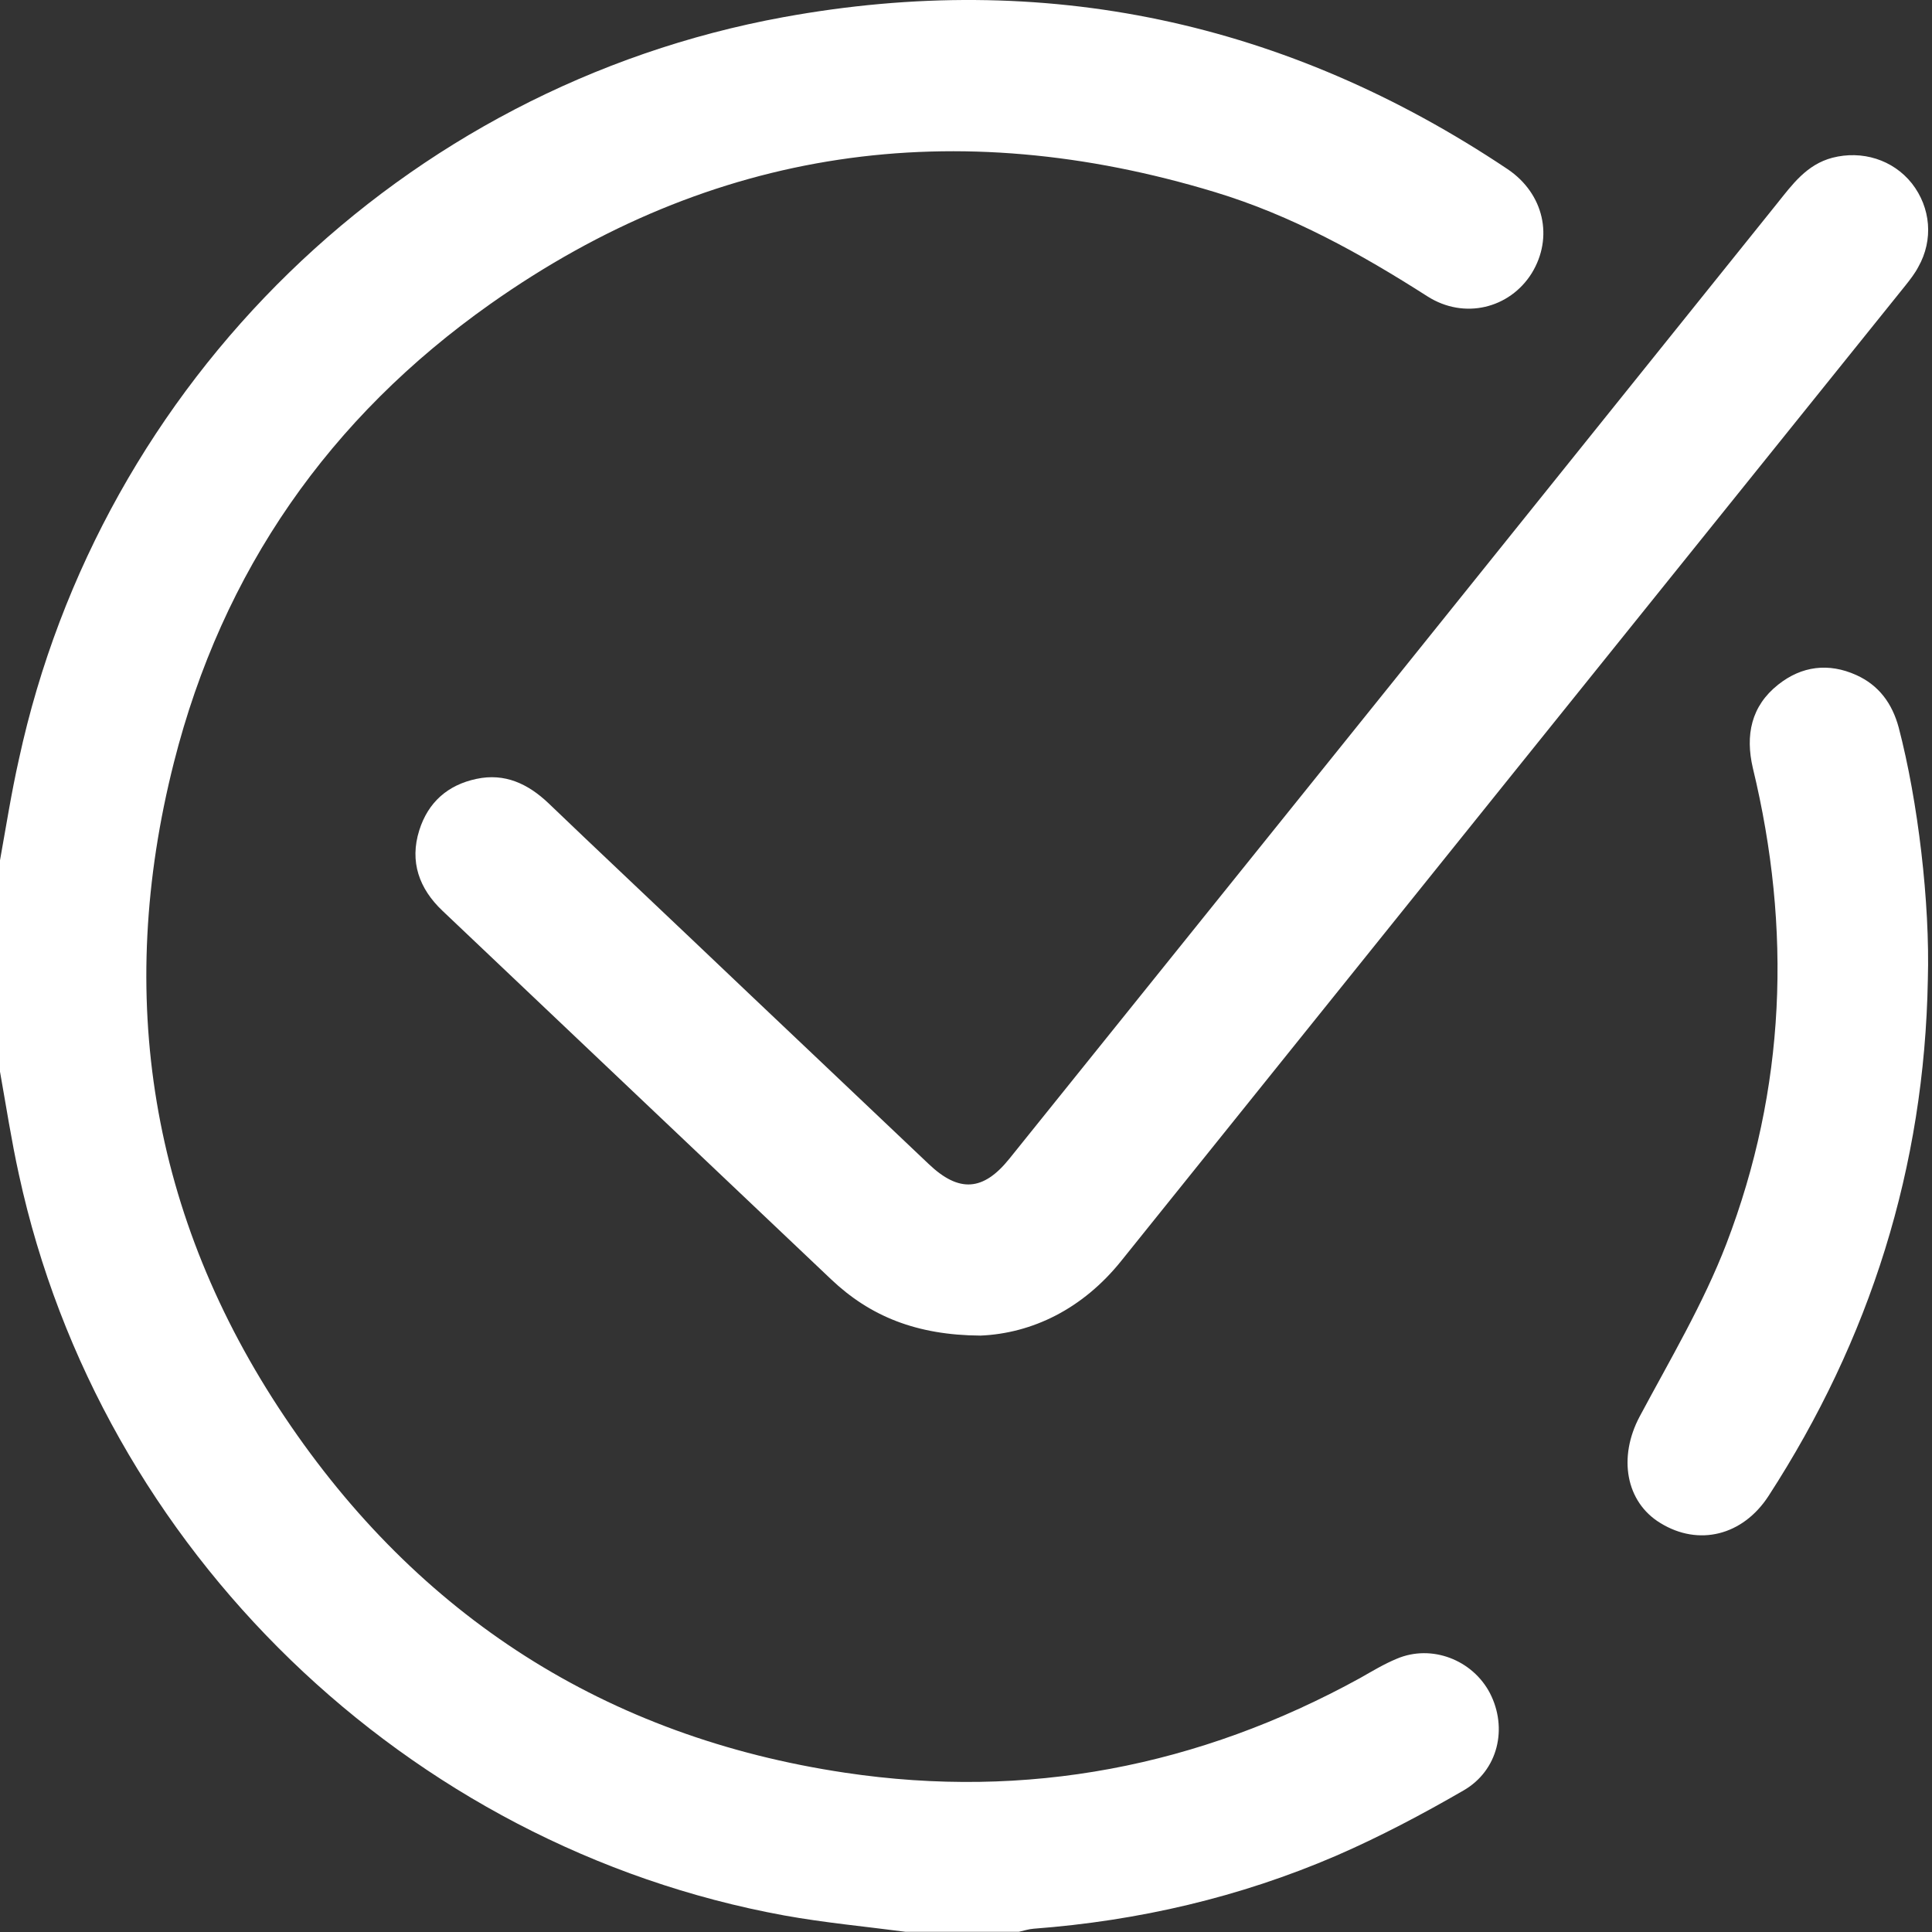 <svg width="20" height="20" viewBox="0 0 20 20" fill="none" xmlns="http://www.w3.org/2000/svg">
<rect x="0" y="0" width="20" height="20" fill="#333333" stroke="none"/>
<path d="M15.424 17.528C15.609 17.888 15.511 18.327 15.15 18.535C14.723 18.782 14.284 19.014 13.833 19.21C12.833 19.641 11.786 19.884 10.7 19.966C10.649 19.97 10.598 19.986 10.547 19.998C10.155 19.998 9.767 19.998 9.375 19.998C8.955 19.943 8.536 19.904 8.12 19.829C4.215 19.116 1.039 16.046 0.196 12.16C0.118 11.807 0.063 11.446 0 11.094C0 10.364 0 9.635 0 8.906C0.063 8.557 0.118 8.204 0.196 7.859C1.043 3.95 4.168 0.899 8.108 0.178C10.81 -0.316 13.319 0.221 15.605 1.75C15.985 2.005 16.083 2.46 15.856 2.829C15.628 3.193 15.158 3.311 14.777 3.068C14.084 2.625 13.37 2.229 12.578 1.989C9.892 1.174 7.375 1.523 5.077 3.146C3.411 4.322 2.302 5.91 1.8 7.894C1.188 10.309 1.557 12.595 2.945 14.665C4.329 16.732 6.277 17.982 8.747 18.351C10.629 18.633 12.413 18.288 14.08 17.371C14.205 17.3 14.327 17.226 14.46 17.171C14.821 17.018 15.244 17.183 15.424 17.528ZM9.614 12.05C8.798 11.274 7.979 10.502 7.163 9.725C6.669 9.255 6.171 8.788 5.677 8.314C5.466 8.114 5.226 8 4.932 8.063C4.634 8.126 4.431 8.306 4.34 8.596C4.238 8.921 4.34 9.2 4.579 9.427C5.92 10.698 7.261 11.972 8.602 13.242C9.006 13.626 9.488 13.822 10.151 13.826C10.684 13.803 11.206 13.552 11.606 13.054C14.311 9.686 17.02 6.318 19.726 2.954C19.773 2.895 19.824 2.829 19.859 2.762C20.016 2.483 19.988 2.15 19.792 1.899C19.596 1.652 19.275 1.554 18.969 1.633C18.702 1.703 18.553 1.911 18.396 2.107C15.75 5.404 13.099 8.702 10.449 11.995C10.178 12.332 9.927 12.348 9.614 12.05ZM19.655 7.53C19.588 7.283 19.451 7.094 19.216 6.988C18.93 6.859 18.651 6.894 18.408 7.087C18.126 7.31 18.067 7.612 18.145 7.949C18.549 9.619 18.487 11.27 17.871 12.877C17.632 13.497 17.287 14.077 16.973 14.665C16.75 15.085 16.828 15.548 17.189 15.767C17.585 16.01 18.04 15.896 18.306 15.489C19.361 13.862 19.922 12.082 19.957 10.141C19.98 9.345 19.855 8.294 19.655 7.53Z" fill="white"/>
</svg>
